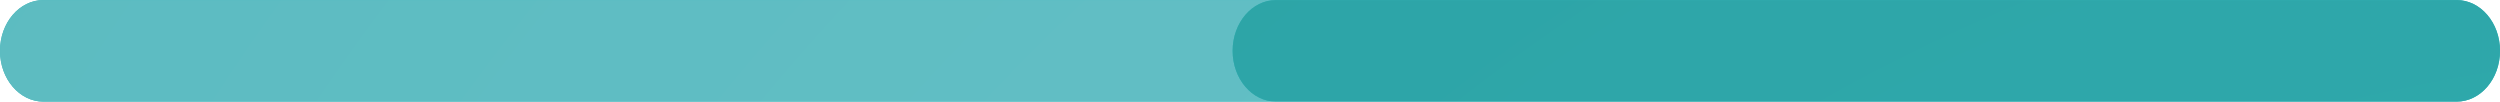 <?xml version="1.0" encoding="UTF-8"?> <!-- Creator: CorelDRAW 2018 (64-Bit) --> <svg xmlns="http://www.w3.org/2000/svg" xmlns:xlink="http://www.w3.org/1999/xlink" xml:space="preserve" width="28.265mm" height="1.149mm" style="shape-rendering:geometricPrecision; text-rendering:geometricPrecision; image-rendering:optimizeQuality; fill-rule:evenodd; clip-rule:evenodd" viewBox="0 0 6875.8 279.5"> <defs> <style type="text/css"> <![CDATA[ .fil0 {fill:#34B7B9;fill-rule:nonzero} .fil2 {fill:url(#id0)} .fil1 {fill:url(#id1)} ]]> </style> <radialGradient id="id0" gradientUnits="userSpaceOnUse" gradientTransform="matrix(12.828 -0 -0 -10.96 -89570 42779)" cx="7572.9" cy="3577" r="3132.3" fx="7572.9" fy="3577"> <stop offset="0" style="stop-opacity:1; stop-color:#30AEB1"></stop> <stop offset="1" style="stop-opacity:1; stop-color:#1D6D6F"></stop> </radialGradient> <radialGradient id="id1" gradientUnits="userSpaceOnUse" gradientTransform="matrix(6.503 -0 -0 -5.556 -41620 23450)" cx="7563.4" cy="3577" r="6178.7" fx="7563.4" fy="3577"> <stop offset="0" style="stop-opacity:1; stop-color:#6BC4CA"></stop> <stop offset="1" style="stop-opacity:1; stop-color:#279DA1"></stop> </radialGradient> </defs> <g id="Слой_x0020_1">  <g id="_2086316743472"> <path class="fil0" d="M119.4 279.5l6637.1 0c65.9,0 119.4,-62.6 119.4,-139.7 0,-77.2 -53.4,-139.7 -119.4,-139.7l-6637.1 0c-65.9,0 -119.4,62.5 -119.4,139.7 0,77.2 53.4,139.7 119.4,139.7z"></path> <path class="fil1" d="M3509.5 279.5l-3390.2 0c-65.9,0 -119.4,-62.6 -119.4,-139.7 0,-77.2 53.4,-139.7 119.4,-139.7l6637.1 0c65.9,0 119.4,62.5 119.4,139.7l0 0c0,-77.2 -53.4,-139.7 -119.4,-139.7l-3246.9 0c-65.9,0 -119.4,62.5 -119.4,139.7 0,77.2 53.4,139.7 119.4,139.7z"></path> <path class="fil2" d="M6756.4 279.5l-3246.9 0c-65.9,0 -119.4,-62.6 -119.4,-139.7 0,-77.2 53.4,-139.7 119.4,-139.7l3246.9 0c65.9,0 119.4,62.5 119.4,139.7 0,77.2 -53.4,139.7 -119.4,139.7z"></path> </g> </g> </svg> 